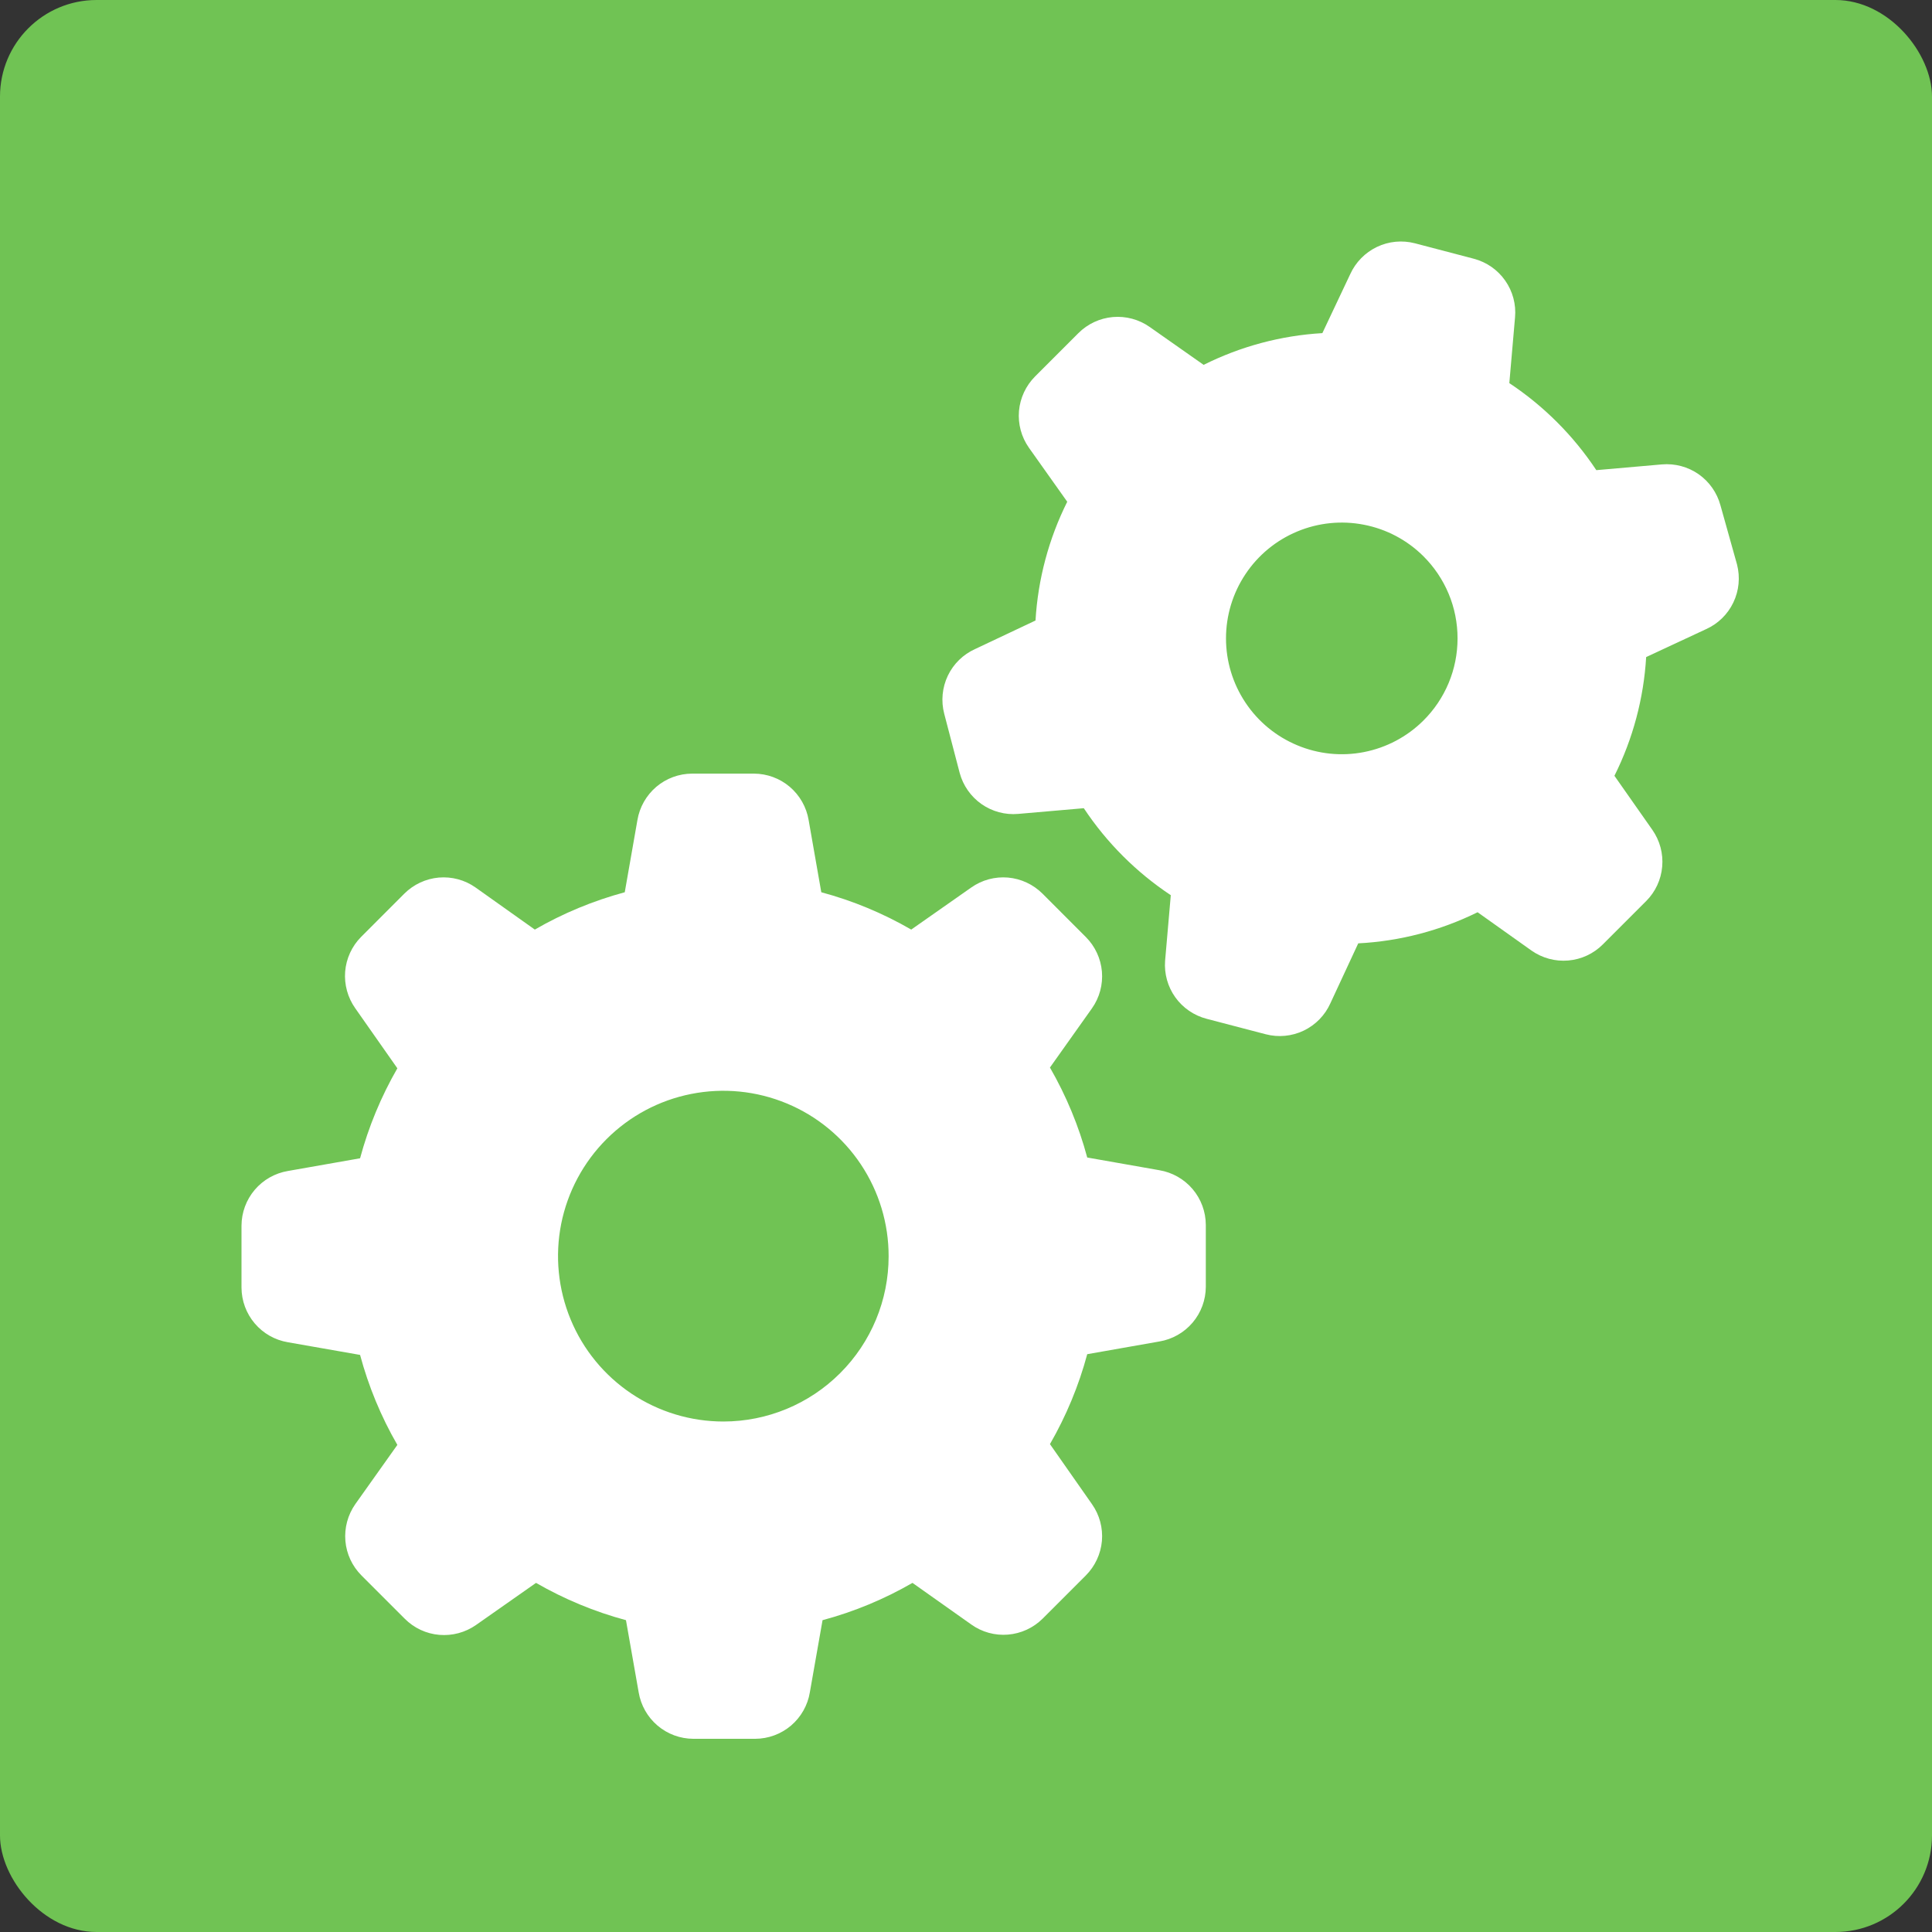 <svg width="40" height="40" viewBox="0 0 40 40" fill="none" xmlns="http://www.w3.org/2000/svg">
<rect x="0" y="0" width="40" height="40" fill="#333333" stroke="none"/>
<rect width="40" height="40" rx="2" fill="#70C354"/>
<path d="M21.584 33.515L22.481 32.618C22.672 32.426 22.79 32.173 22.814 31.904C22.837 31.634 22.765 31.365 22.609 31.143L21.738 29.899C22.075 29.315 22.335 28.688 22.51 28.037L24.003 27.774C24.271 27.729 24.515 27.591 24.691 27.384C24.867 27.177 24.964 26.914 24.965 26.642V25.36C24.964 25.088 24.867 24.825 24.691 24.618C24.515 24.411 24.271 24.273 24.003 24.228L22.51 23.965C22.335 23.313 22.075 22.687 21.738 22.102L22.609 20.875C22.765 20.653 22.837 20.384 22.814 20.114C22.79 19.844 22.672 19.591 22.481 19.4L21.584 18.502C21.392 18.311 21.14 18.193 20.87 18.169C20.6 18.146 20.331 18.218 20.11 18.374L18.866 19.246C18.282 18.908 17.656 18.648 17.004 18.473L16.742 16.979C16.697 16.711 16.559 16.468 16.352 16.291C16.145 16.115 15.882 16.018 15.61 16.017H14.329C14.057 16.018 13.794 16.115 13.587 16.291C13.38 16.468 13.242 16.711 13.197 16.979L12.935 18.473C12.283 18.649 11.657 18.908 11.073 19.246L9.845 18.374C9.624 18.218 9.355 18.146 9.085 18.169C8.815 18.193 8.563 18.311 8.371 18.502L7.474 19.4C7.284 19.592 7.168 19.846 7.146 20.116C7.125 20.385 7.199 20.654 7.355 20.875L8.227 22.118C7.89 22.703 7.63 23.329 7.455 23.981L5.961 24.244C5.693 24.289 5.45 24.427 5.274 24.634C5.098 24.841 5.001 25.104 5 25.376V26.658C5.001 26.93 5.098 27.193 5.274 27.4C5.45 27.607 5.693 27.745 5.961 27.79L7.455 28.052C7.63 28.704 7.889 29.331 8.227 29.915L7.355 31.143C7.2 31.365 7.128 31.634 7.151 31.904C7.174 32.173 7.292 32.426 7.484 32.618L8.381 33.515C8.572 33.707 8.825 33.825 9.095 33.848C9.364 33.871 9.633 33.799 9.855 33.644L11.098 32.772C11.683 33.109 12.309 33.369 12.96 33.544L13.223 35.038C13.268 35.306 13.406 35.55 13.613 35.726C13.82 35.902 14.082 35.999 14.354 36H15.636C15.908 35.999 16.17 35.902 16.378 35.726C16.584 35.55 16.723 35.306 16.767 35.038L17.03 33.544C17.682 33.369 18.308 33.109 18.892 32.772L20.11 33.634C20.33 33.791 20.599 33.865 20.868 33.843C21.138 33.821 21.391 33.705 21.584 33.515ZM14.976 29.431C14.299 29.431 13.637 29.23 13.074 28.854C12.511 28.477 12.072 27.942 11.814 27.317C11.555 26.691 11.487 26.002 11.619 25.338C11.752 24.674 12.078 24.064 12.557 23.585C13.036 23.106 13.646 22.78 14.31 22.649C14.974 22.517 15.662 22.585 16.288 22.845C16.913 23.104 17.448 23.544 17.823 24.107C18.199 24.671 18.399 25.333 18.398 26.01C18.398 26.918 18.037 27.788 17.395 28.429C16.753 29.071 15.883 29.431 14.976 29.431ZM35.62 10.462C35.549 10.201 35.389 9.973 35.168 9.818C34.947 9.664 34.678 9.592 34.408 9.615L33.05 9.734C32.576 9.019 31.963 8.406 31.249 7.932L31.367 6.573C31.392 6.303 31.32 6.033 31.164 5.81C31.009 5.588 30.78 5.428 30.518 5.358L29.294 5.037C29.031 4.969 28.752 4.995 28.507 5.113C28.262 5.23 28.066 5.431 27.954 5.678L27.378 6.897C26.522 6.947 25.686 7.171 24.92 7.554L23.801 6.768C23.58 6.613 23.311 6.541 23.041 6.564C22.771 6.588 22.519 6.705 22.327 6.897L21.43 7.794C21.239 7.986 21.121 8.239 21.097 8.508C21.074 8.778 21.146 9.047 21.302 9.269L22.096 10.388C21.713 11.155 21.49 11.991 21.439 12.847L20.19 13.437C19.942 13.548 19.741 13.744 19.624 13.989C19.507 14.235 19.48 14.514 19.549 14.777L19.869 16.002C19.939 16.263 20.099 16.491 20.32 16.647C20.542 16.802 20.811 16.875 21.081 16.851L22.439 16.733C22.913 17.448 23.526 18.06 24.24 18.534L24.122 19.893C24.102 20.162 24.177 20.43 24.334 20.649C24.491 20.868 24.72 21.025 24.981 21.093L26.205 21.413C26.468 21.482 26.747 21.455 26.992 21.338C27.237 21.22 27.433 21.02 27.544 20.772L28.121 19.531C28.98 19.487 29.821 19.267 30.592 18.887L31.71 19.682C31.932 19.837 32.201 19.91 32.471 19.886C32.74 19.863 32.993 19.745 33.184 19.554L34.082 18.656C34.273 18.465 34.391 18.212 34.414 17.942C34.438 17.672 34.365 17.403 34.21 17.181L33.425 16.062C33.808 15.296 34.031 14.459 34.082 13.604L35.322 13.026C35.57 12.915 35.77 12.719 35.887 12.474C36.005 12.228 36.031 11.95 35.963 11.686L35.62 10.462ZM29.467 14.921C29.131 15.254 28.704 15.48 28.239 15.571C27.775 15.662 27.294 15.613 26.858 15.43C26.421 15.248 26.048 14.941 25.786 14.547C25.523 14.153 25.383 13.691 25.383 13.217C25.383 12.744 25.523 12.281 25.786 11.887C26.048 11.493 26.421 11.186 26.858 11.004C27.294 10.822 27.775 10.773 28.239 10.864C28.704 10.954 29.131 11.18 29.467 11.513C29.692 11.736 29.871 12.002 29.993 12.294C30.115 12.586 30.177 12.9 30.177 13.217C30.177 13.534 30.115 13.848 29.993 14.14C29.871 14.433 29.692 14.698 29.467 14.921Z" fill="white"/>
</svg>
